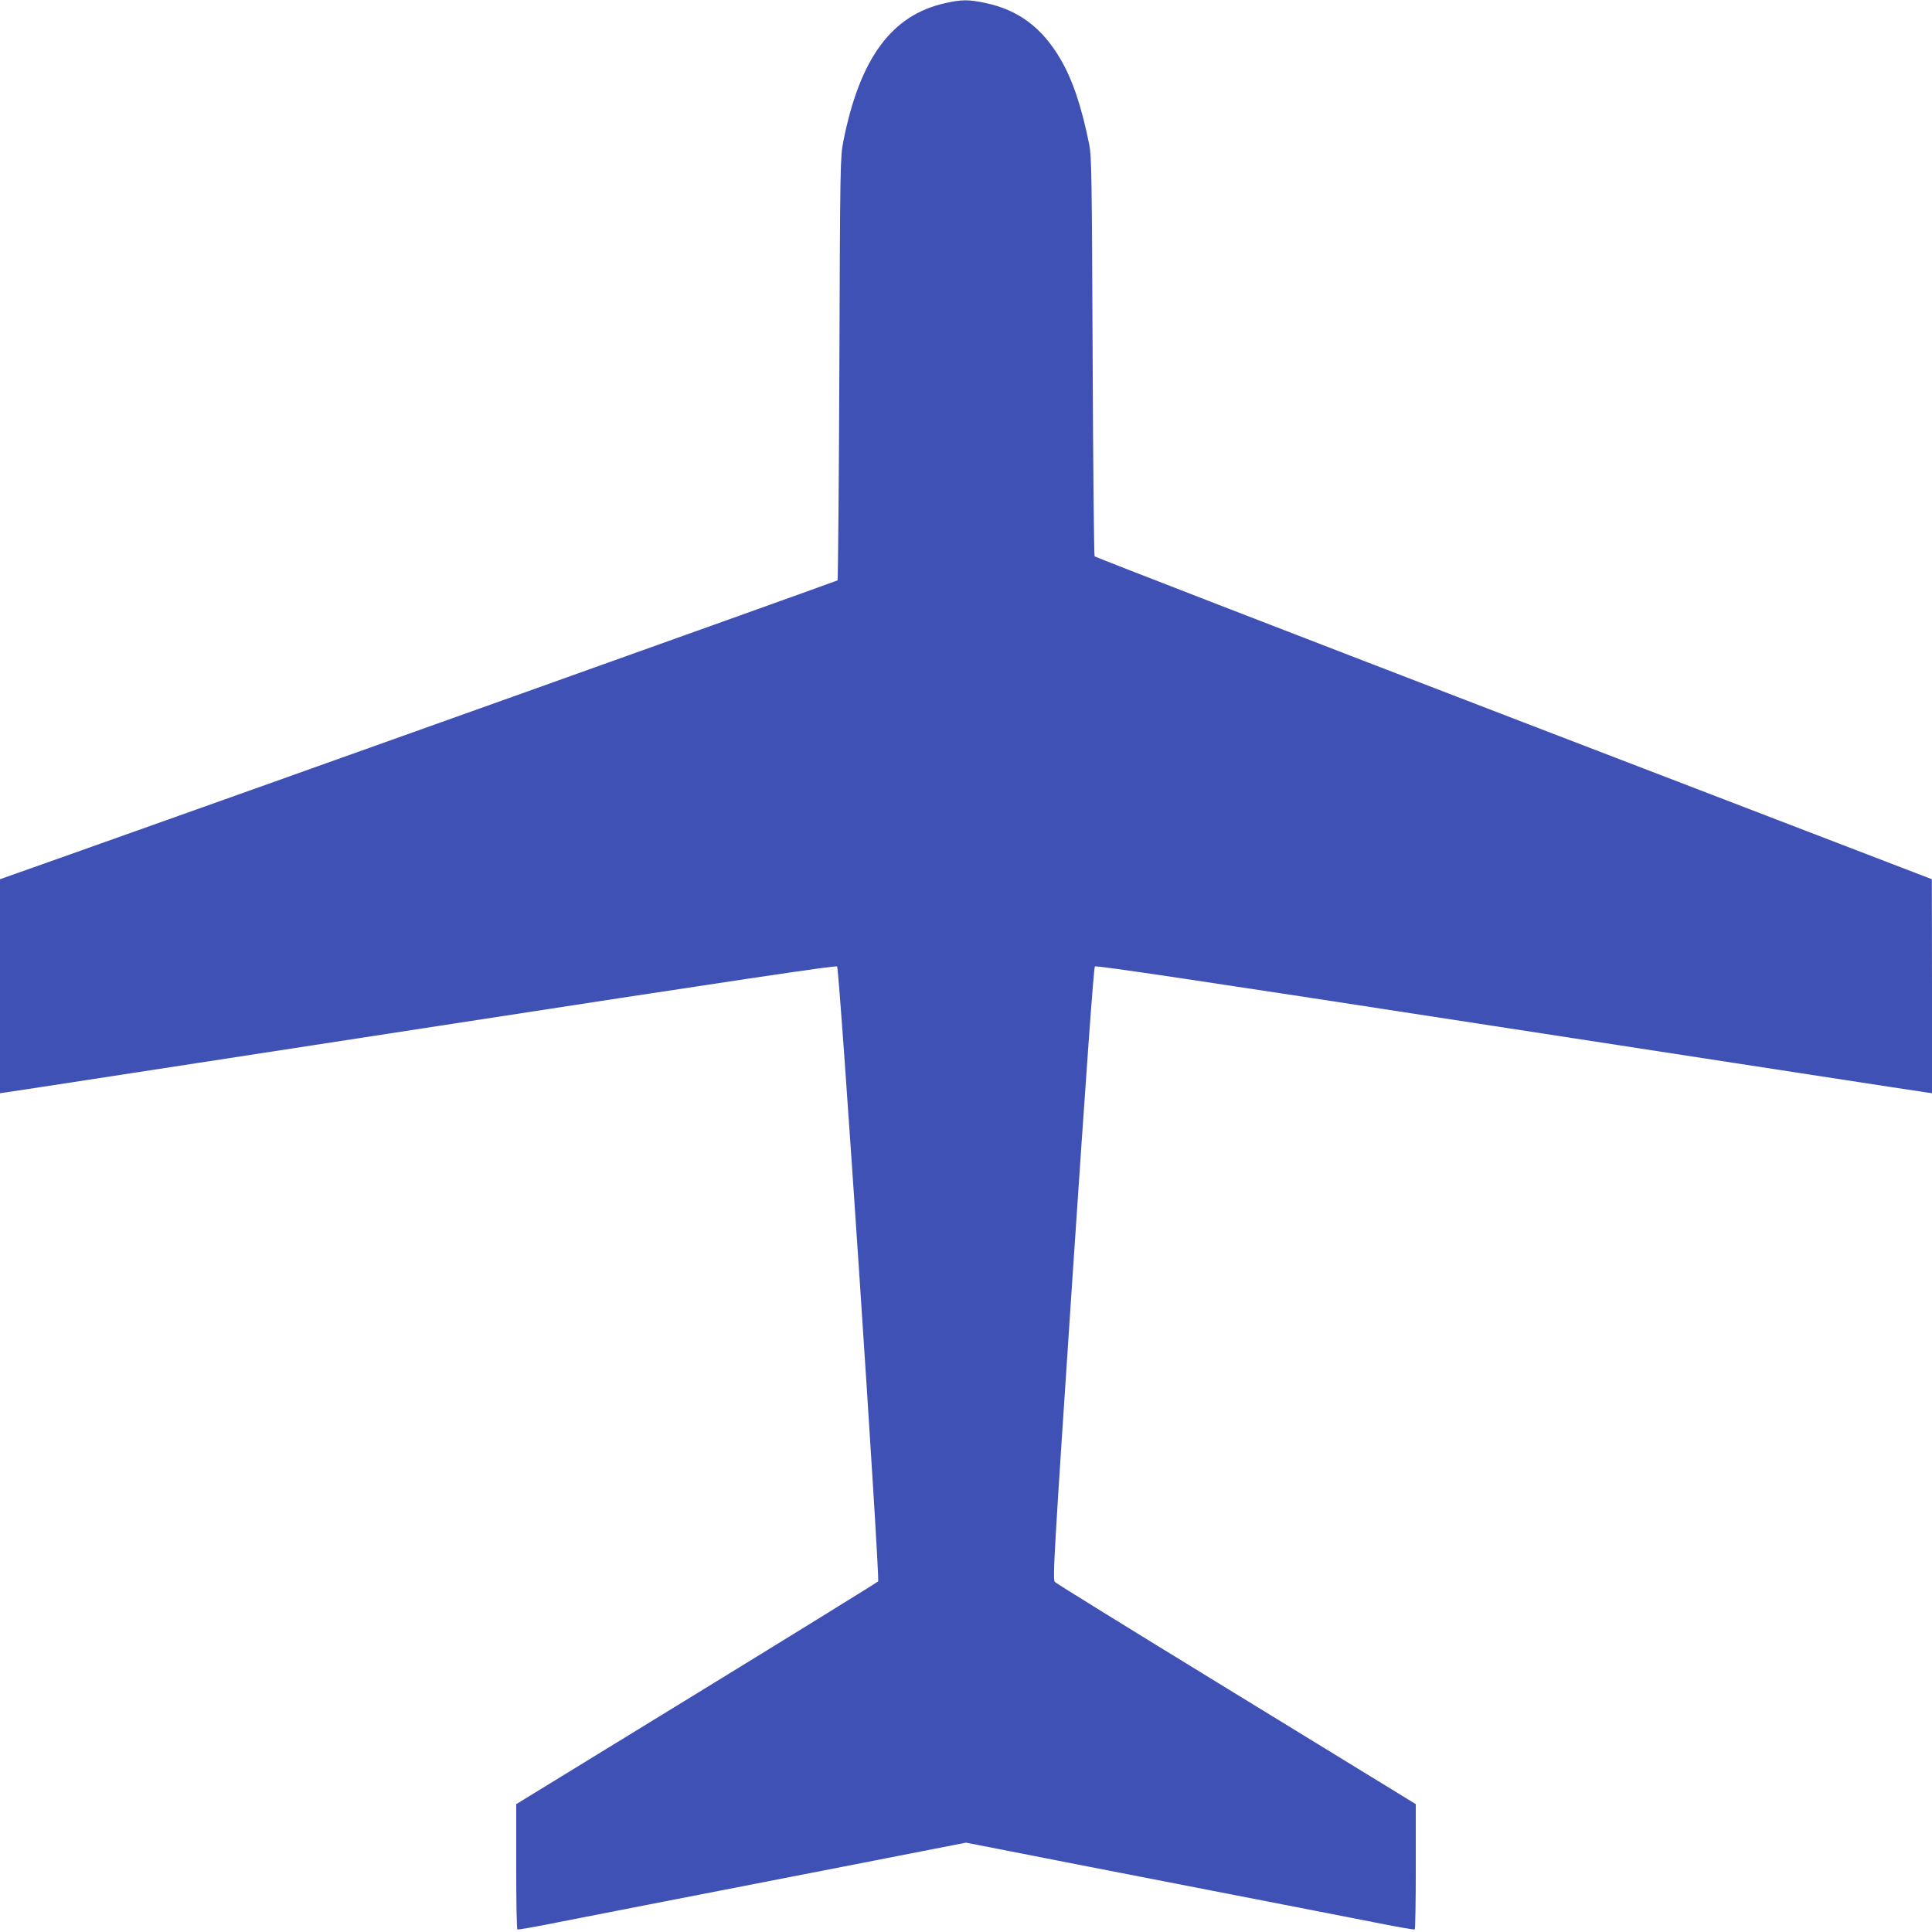 <?xml version="1.0" standalone="no"?>
<!DOCTYPE svg PUBLIC "-//W3C//DTD SVG 20010904//EN"
 "http://www.w3.org/TR/2001/REC-SVG-20010904/DTD/svg10.dtd">
<svg version="1.0" xmlns="http://www.w3.org/2000/svg"
 width="1280pt" height="1280pt" viewBox="0 0 1280 1280"
 preserveAspectRatio="xMidYMid meet">
<g transform="translate(0,1280) scale(0.1,-0.1)"
fill="#3f51b5" stroke="none">
<path d="M6262 12779 c-355 -78 -566 -366 -675 -917 -20 -105 -21 -137 -26
-1504 -3 -768 -9 -1399 -12 -1403 -5 -5 -4018 -1438 -5156 -1841 l-393 -139 0
-709 0 -709 47 7 c27 3 1272 195 2768 425 2062 318 2723 416 2731 408 16 -16
285 -4057 272 -4074 -5 -6 -547 -341 -1204 -744 l-1194 -732 0 -413 c0 -227 3
-415 8 -417 4 -3 129 19 277 49 296 58 679 133 1892 369 l803 157 802 -157
c1214 -236 1597 -311 1893 -369 149 -30 273 -52 278 -49 4 2 7 190 7 417 l0
413 -122 75 c-68 42 -602 369 -1188 728 -586 359 -1072 659 -1081 669 -16 15
-7 164 118 2041 89 1328 139 2029 147 2037 8 8 669 -90 2731 -408 1496 -230
2741 -422 2768 -425 l47 -7 0 709 -1 709 -2770 1064 c-1524 586 -2773 1070
-2777 1075 -4 6 -10 603 -13 1326 -5 1183 -7 1324 -22 1400 -51 254 -111 432
-192 570 -121 207 -278 324 -495 370 -112 24 -158 24 -268 -1z"/>
</g>
</svg>
